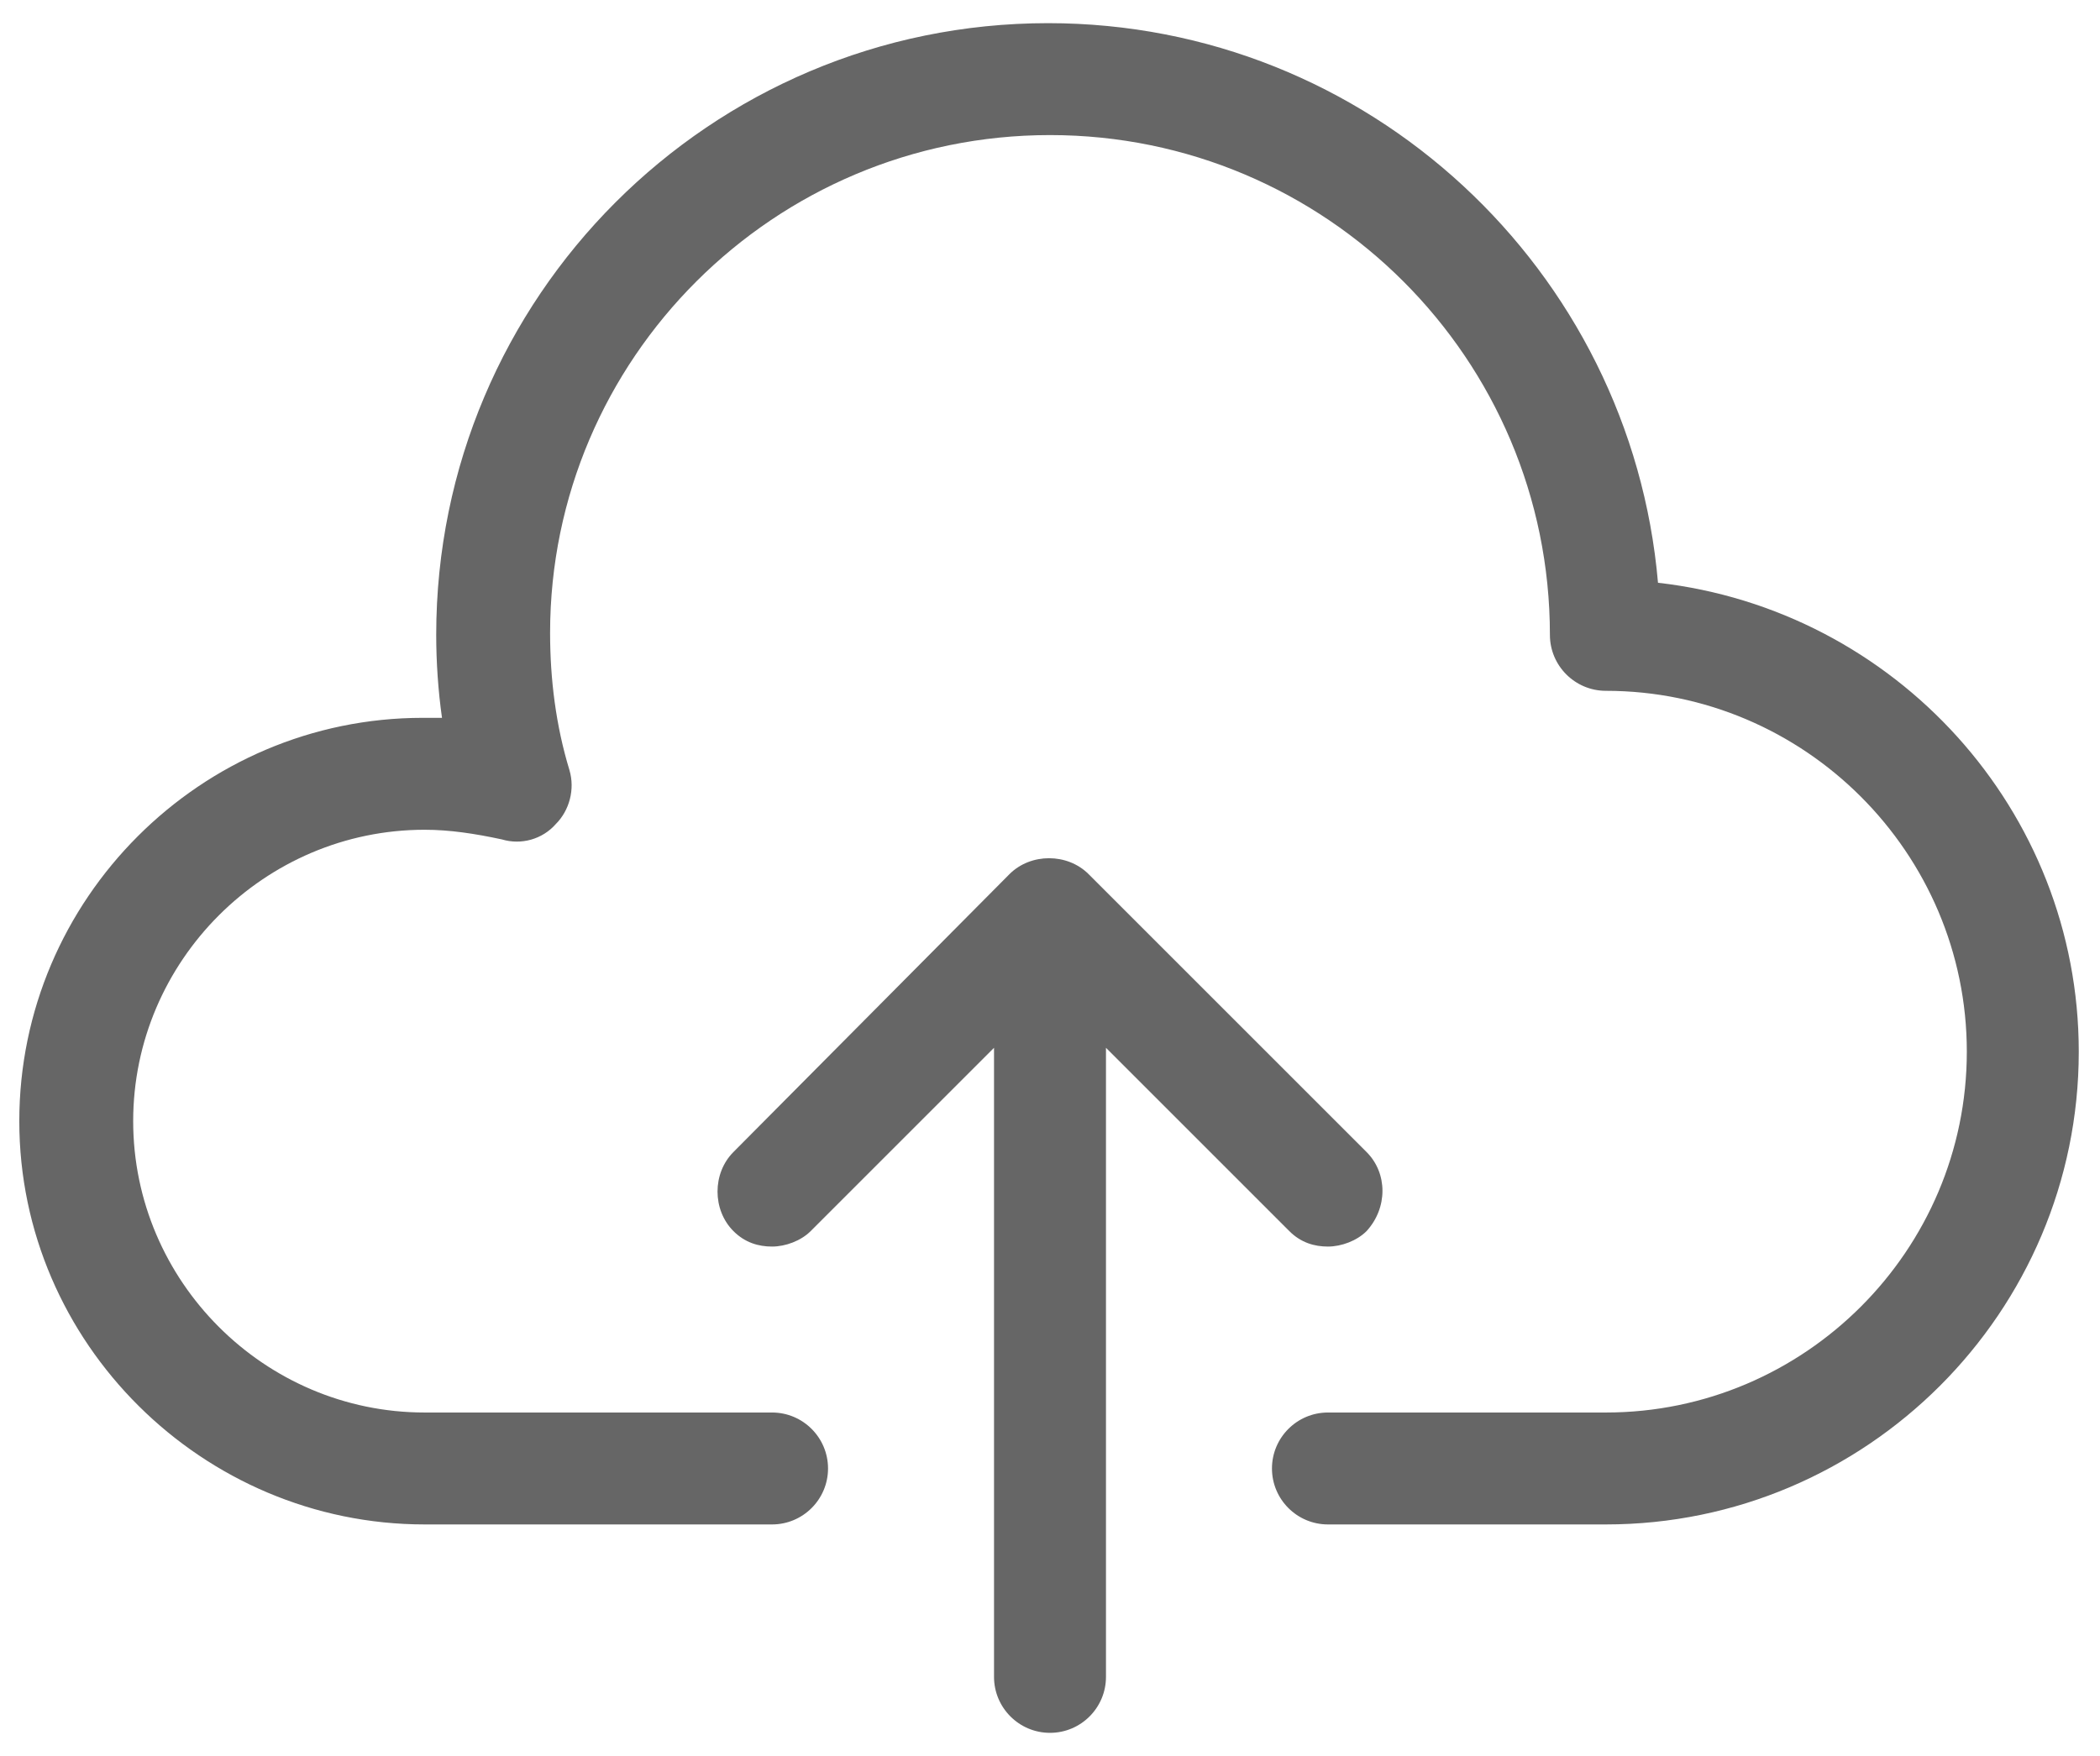 <?xml version="1.0" encoding="utf-8"?>
<!-- Generator: Adobe Illustrator 23.1.0, SVG Export Plug-In . SVG Version: 6.00 Build 0)  -->
<svg version="1.1" id="Capa_1" xmlns="http://www.w3.org/2000/svg" xmlns:xlink="http://www.w3.org/1999/xlink" x="0px" y="0px"
	 viewBox="0 0 108.8 91" style="enable-background:new 0 0 108.8 91;" xml:space="preserve">
<style type="text/css">
	.st0{fill:#666666;}
</style>
<g>
	<g>
		<path class="st0" d="M70.8,59.7L56.4,45.3c-1.1-1.1-3-1.1-4.1,0L38,59.7c-1.1,1.1-1.1,3,0,4.1c0.6,0.6,1.3,0.8,2,0.8
			s1.5-0.3,2-0.8l9.5-9.5v32.6c0,1.6,1.3,2.9,2.9,2.9s2.9-1.3,2.9-2.9V54.3l9.5,9.5c0.6,0.6,1.3,0.8,2,0.8s1.5-0.3,2-0.8
			C71.9,62.6,71.9,60.8,70.8,59.7z"/>
		<path class="st0" d="M85.9,30.2c-1.4-16.2-15-29-31.6-29c-17.5,0-31.7,14.2-31.7,31.7c0,1.4,0.1,2.9,0.3,4.3c-0.3,0-0.7,0-1,0
			c-11.5,0-20.9,9.4-20.9,20.9S10.5,79,22,79h18c1.6,0,2.9-1.3,2.9-2.9s-1.3-2.9-2.9-2.9H22c-8.3,0-15.1-6.8-15.1-15.1
			S13.7,43,22,43c1.3,0,2.6,0.2,4,0.5c1,0.3,2.1,0,2.8-0.8c0.7-0.7,1-1.8,0.7-2.8c-0.7-2.3-1-4.7-1-7.1C28.5,18.6,40.1,7,54.4,7
			s25.9,11.6,25.9,25.9c0,1.6,1.3,2.9,2.9,2.9c10.3,0,18.7,8.4,18.7,18.7s-8.4,18.7-18.7,18.7H68.8c-1.6,0-2.9,1.3-2.9,2.9
			s1.3,2.9,2.9,2.9h14.4c13.5,0,24.5-11,24.5-24.5C107.7,42,98.2,31.6,85.9,30.2z"/>
	</g>
</g>
</svg>
